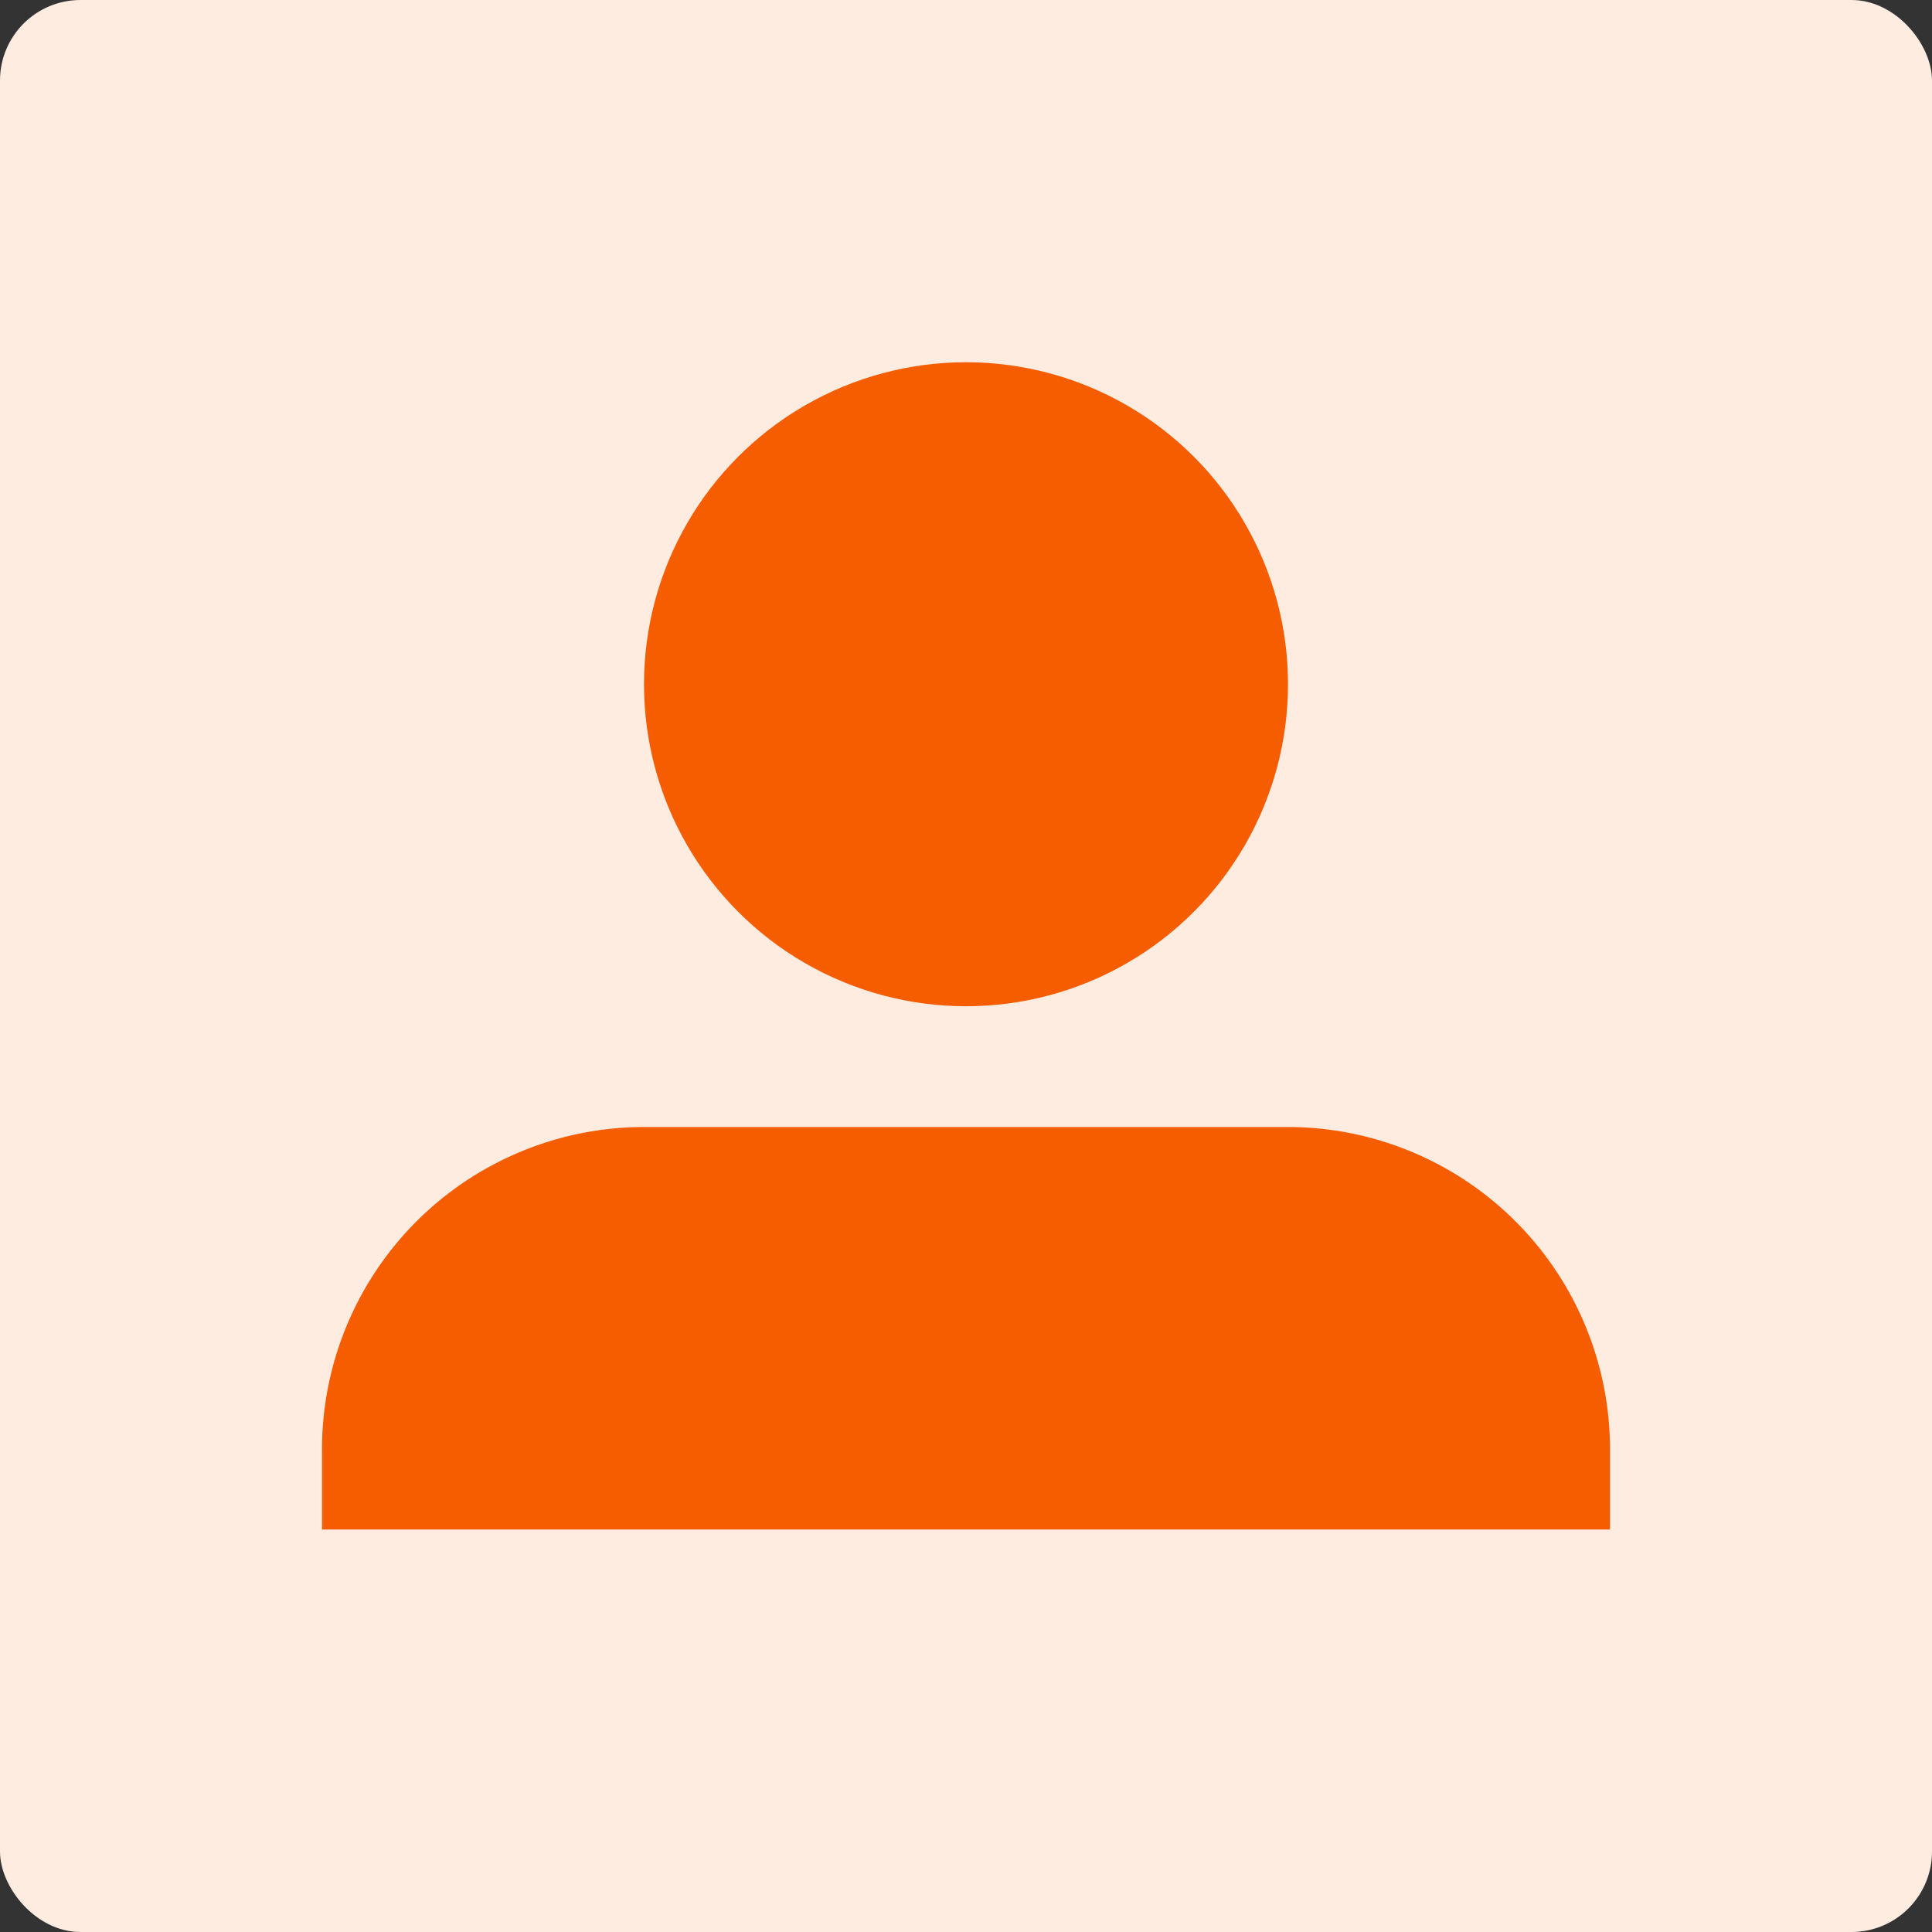 <svg id="Account_dropdown" data-name="Account dropdown" xmlns="http://www.w3.org/2000/svg" width="48" height="48" viewBox="0 0 48 48">
  <rect x="0" y="0" width="48" height="48" fill="#333333" stroke="none"/>
  <rect id="Rectangle_133" data-name="Rectangle 133" width="48" height="48" rx="2" fill="#ffece0"/>
  <circle id="Ellipse_11" data-name="Ellipse 11" cx="8" cy="8" r="8" transform="translate(16 9)" fill="#f65c00"/>
  <path id="Subtraction_1" data-name="Subtraction 1" d="M-6175-1221h-32v-2a8.01,8.01,0,0,1,8-8h16a8.01,8.01,0,0,1,8,8v2Z" transform="translate(6215 1259)" fill="#f65c00"/>
</svg>
